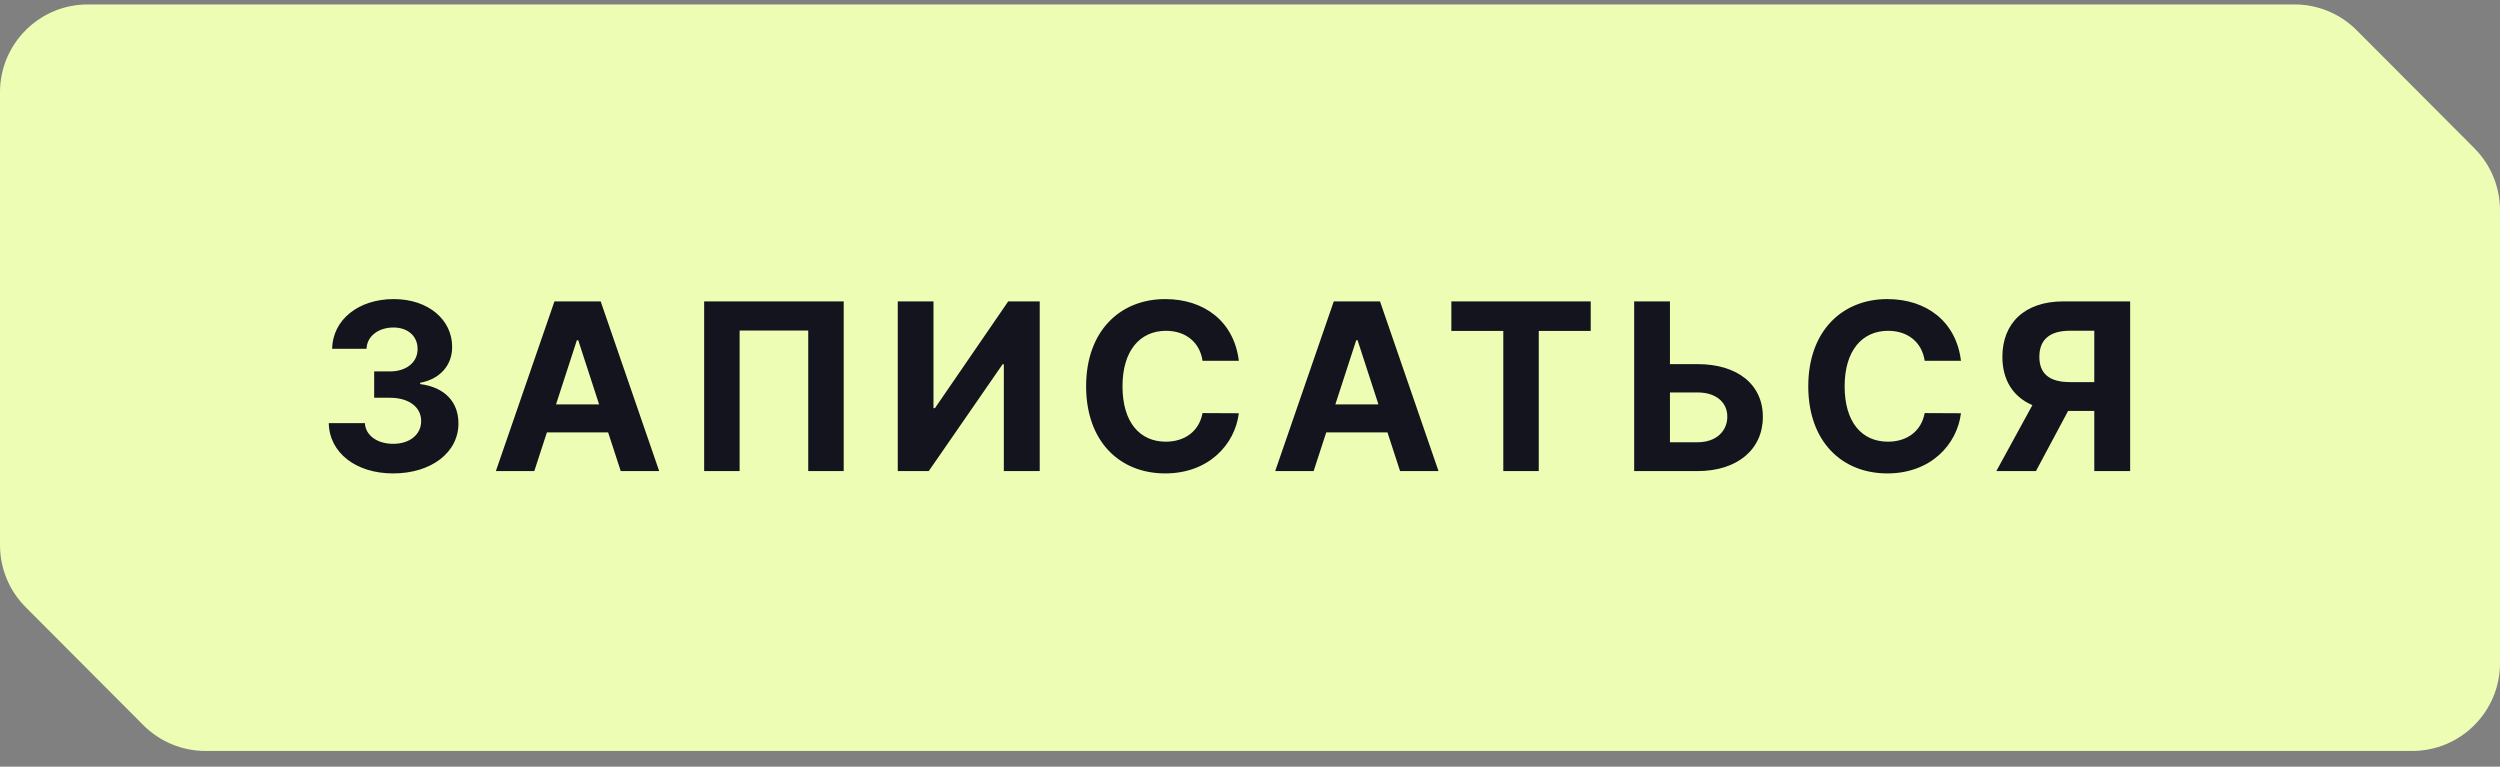 <?xml version="1.0" encoding="UTF-8"?> <svg xmlns="http://www.w3.org/2000/svg" width="150" height="46" viewBox="0 0 150 46" fill="none"><rect x="0" y="0" width="150" height="46" fill="#808080" stroke="none"/> <path d="M137.67 0.266H5.27C2.359 0.266 0 2.625 0 5.535V32.707C0 34.102 0.553 35.44 1.538 36.428L8.599 43.508C9.588 44.5 10.93 45.057 12.33 45.057H144.73C147.641 45.057 150 42.697 150 39.787V12.616C150 11.221 149.447 9.883 148.462 8.895L141.401 1.814C140.412 0.823 139.07 0.266 137.67 0.266Z" fill="#EEFDB4"></path> <path d="M23.589 28.405C25.876 28.405 27.511 27.147 27.506 25.407C27.511 24.139 26.706 23.234 25.209 23.045V22.966C26.348 22.762 27.134 21.957 27.129 20.813C27.134 19.207 25.727 17.945 23.619 17.945C21.53 17.945 19.959 19.168 19.93 20.927H21.993C22.018 20.152 22.729 19.65 23.609 19.65C24.479 19.65 25.06 20.177 25.055 20.942C25.06 21.743 24.379 22.285 23.4 22.285H22.45V23.866H23.4C24.553 23.866 25.274 24.442 25.269 25.263C25.274 26.073 24.578 26.63 23.594 26.63C22.644 26.63 21.933 26.133 21.893 25.387H19.726C19.761 27.167 21.352 28.405 23.589 28.405ZM32.058 28.265L32.814 25.944H36.488L37.244 28.265H39.551L36.041 18.084H33.267L29.752 28.265H32.058ZM33.361 24.263L34.614 20.41H34.693L35.946 24.263H33.361ZM50.622 18.084H42.249V28.265H44.377V19.834H48.494V28.265H50.622V18.084ZM53.866 18.084V28.265H55.725L60.155 21.857H60.23V28.265H62.383V18.084H60.493L56.098 24.487H56.009V18.084H53.866ZM74.33 21.648C74.046 19.297 72.267 17.945 69.91 17.945C67.22 17.945 65.167 19.844 65.167 23.175C65.167 26.496 67.186 28.405 69.91 28.405C72.52 28.405 74.096 26.67 74.33 24.795L72.152 24.785C71.948 25.874 71.093 26.501 69.945 26.501C68.399 26.501 67.35 25.352 67.35 23.175C67.35 21.057 68.384 19.849 69.96 19.849C71.138 19.849 71.988 20.53 72.152 21.648H74.33ZM78.818 28.265L79.574 25.944H83.248L84.004 28.265H86.311L82.801 18.084H80.026L76.512 28.265H78.818ZM80.121 24.263L81.374 20.41H81.453L82.706 24.263H80.121ZM87.081 19.858H90.198V28.265H92.326V19.858H95.443V18.084H87.081V19.858ZM100.197 21.847V18.084H98.05V28.265H101.853C104.269 28.265 105.775 26.938 105.771 25.014C105.775 23.085 104.269 21.847 101.853 21.847H100.197ZM100.197 23.547H101.853C103.011 23.547 103.643 24.184 103.638 24.994C103.643 25.829 103.011 26.535 101.853 26.535H100.197V23.547ZM117.658 21.648C117.375 19.297 115.595 17.945 113.238 17.945C110.549 17.945 108.496 19.844 108.496 23.175C108.496 26.496 110.514 28.405 113.238 28.405C115.848 28.405 117.424 26.67 117.658 24.795L115.481 24.785C115.277 25.874 114.422 26.501 113.273 26.501C111.727 26.501 110.678 25.352 110.678 23.175C110.678 21.057 111.712 19.849 113.288 19.849C114.466 19.849 115.317 20.53 115.481 21.648H117.658ZM127.809 28.265V18.084H123.792C121.481 18.084 120.143 19.386 120.143 21.41C120.143 22.802 120.785 23.811 121.943 24.308L119.78 28.265H122.157L124.086 24.656H125.657V28.265H127.809ZM125.657 22.926H124.195C122.962 22.926 122.361 22.419 122.361 21.41C122.361 20.395 122.962 19.844 124.205 19.844H125.657V22.926Z" fill="#14141E"></path> </svg> 